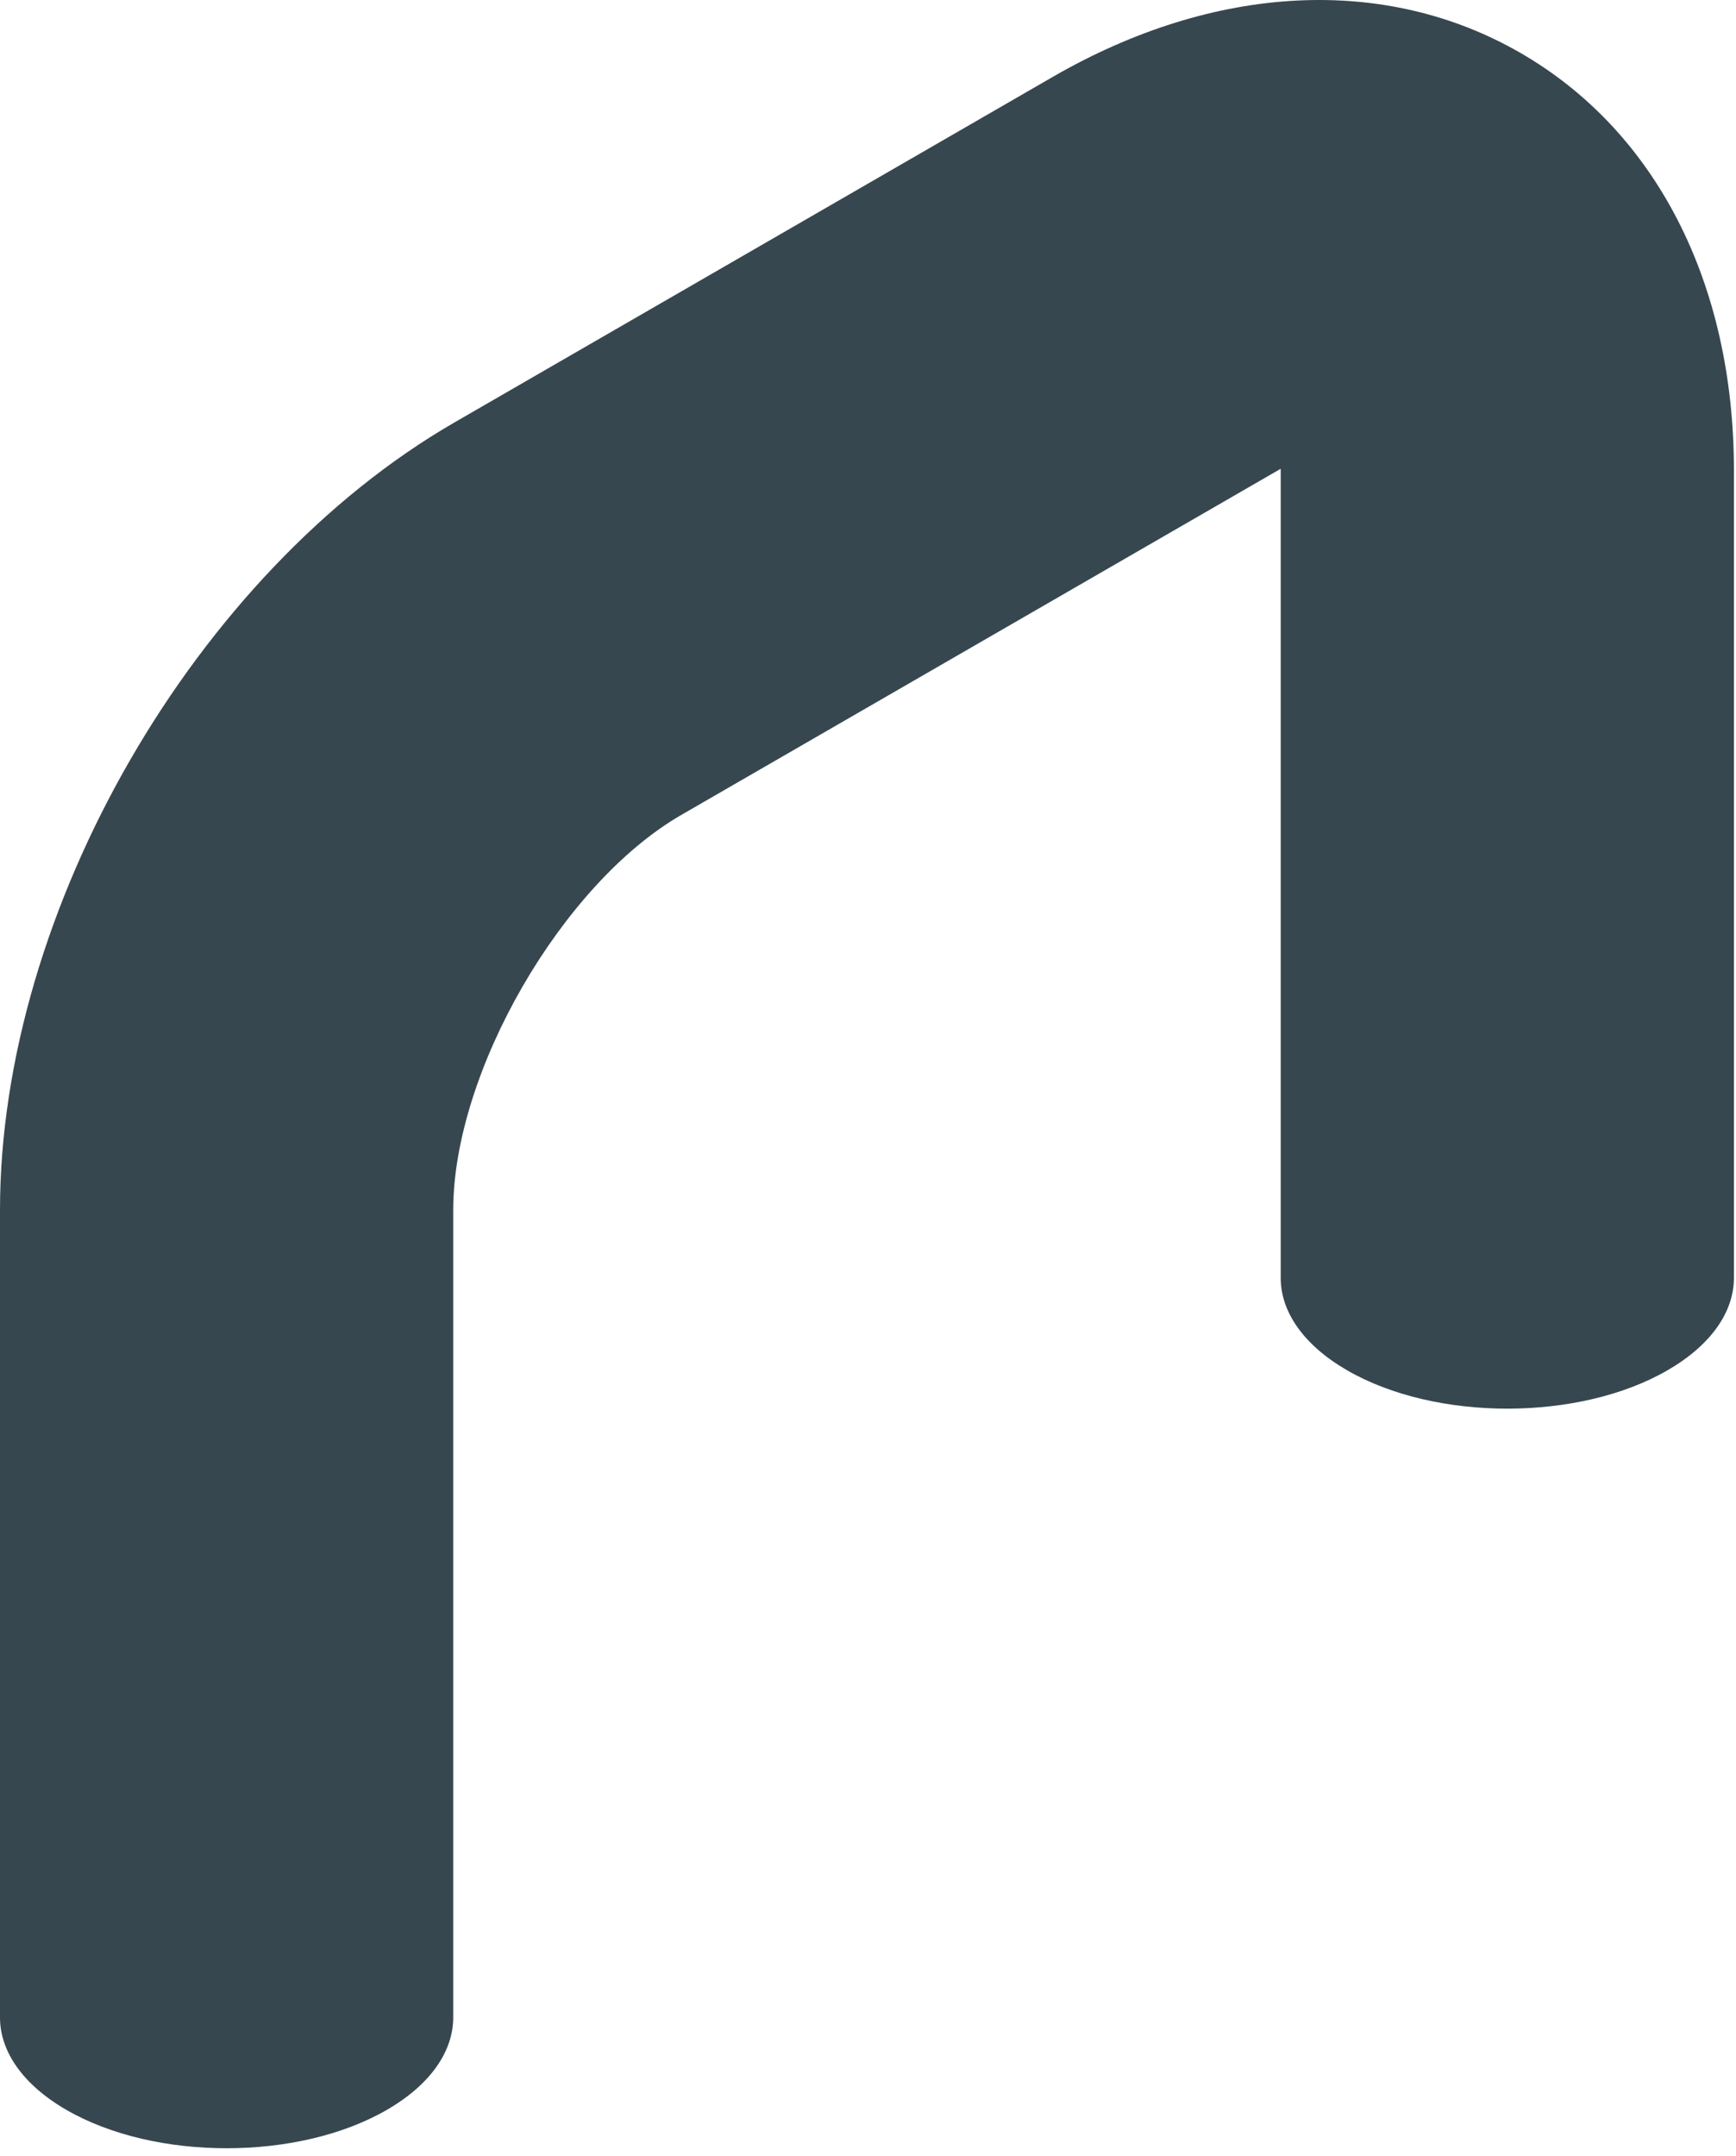 <?xml version="1.0" encoding="utf-8"?>
<svg xmlns="http://www.w3.org/2000/svg" fill="none" height="100%" overflow="visible" preserveAspectRatio="none" style="display: block;" viewBox="0 0 91 113" width="100%">
<path d="M79.71 2.778C72.604 -1.323 63.664 -0.865 55.181 4.032L23.831 22.133C10.245 29.977 0 47.721 0 63.409V105.729C0 107.482 1.17 109.236 3.487 110.573C8.121 113.249 15.636 113.249 20.27 110.573C22.587 109.236 23.757 107.482 23.758 105.729V63.409C23.758 56.186 29.456 46.319 35.711 42.708L67.061 24.608C67.085 24.595 67.109 24.58 67.134 24.567C67.134 24.595 67.134 24.622 67.134 24.65V66.97C67.134 68.724 68.303 70.476 70.62 71.814C75.255 74.49 82.769 74.49 87.404 71.814C89.721 70.476 90.891 68.723 90.891 66.969V24.649C90.891 14.851 86.815 6.88 79.71 2.778Z" fill="#37474F" id="XMLID_1997_"/>
</svg>